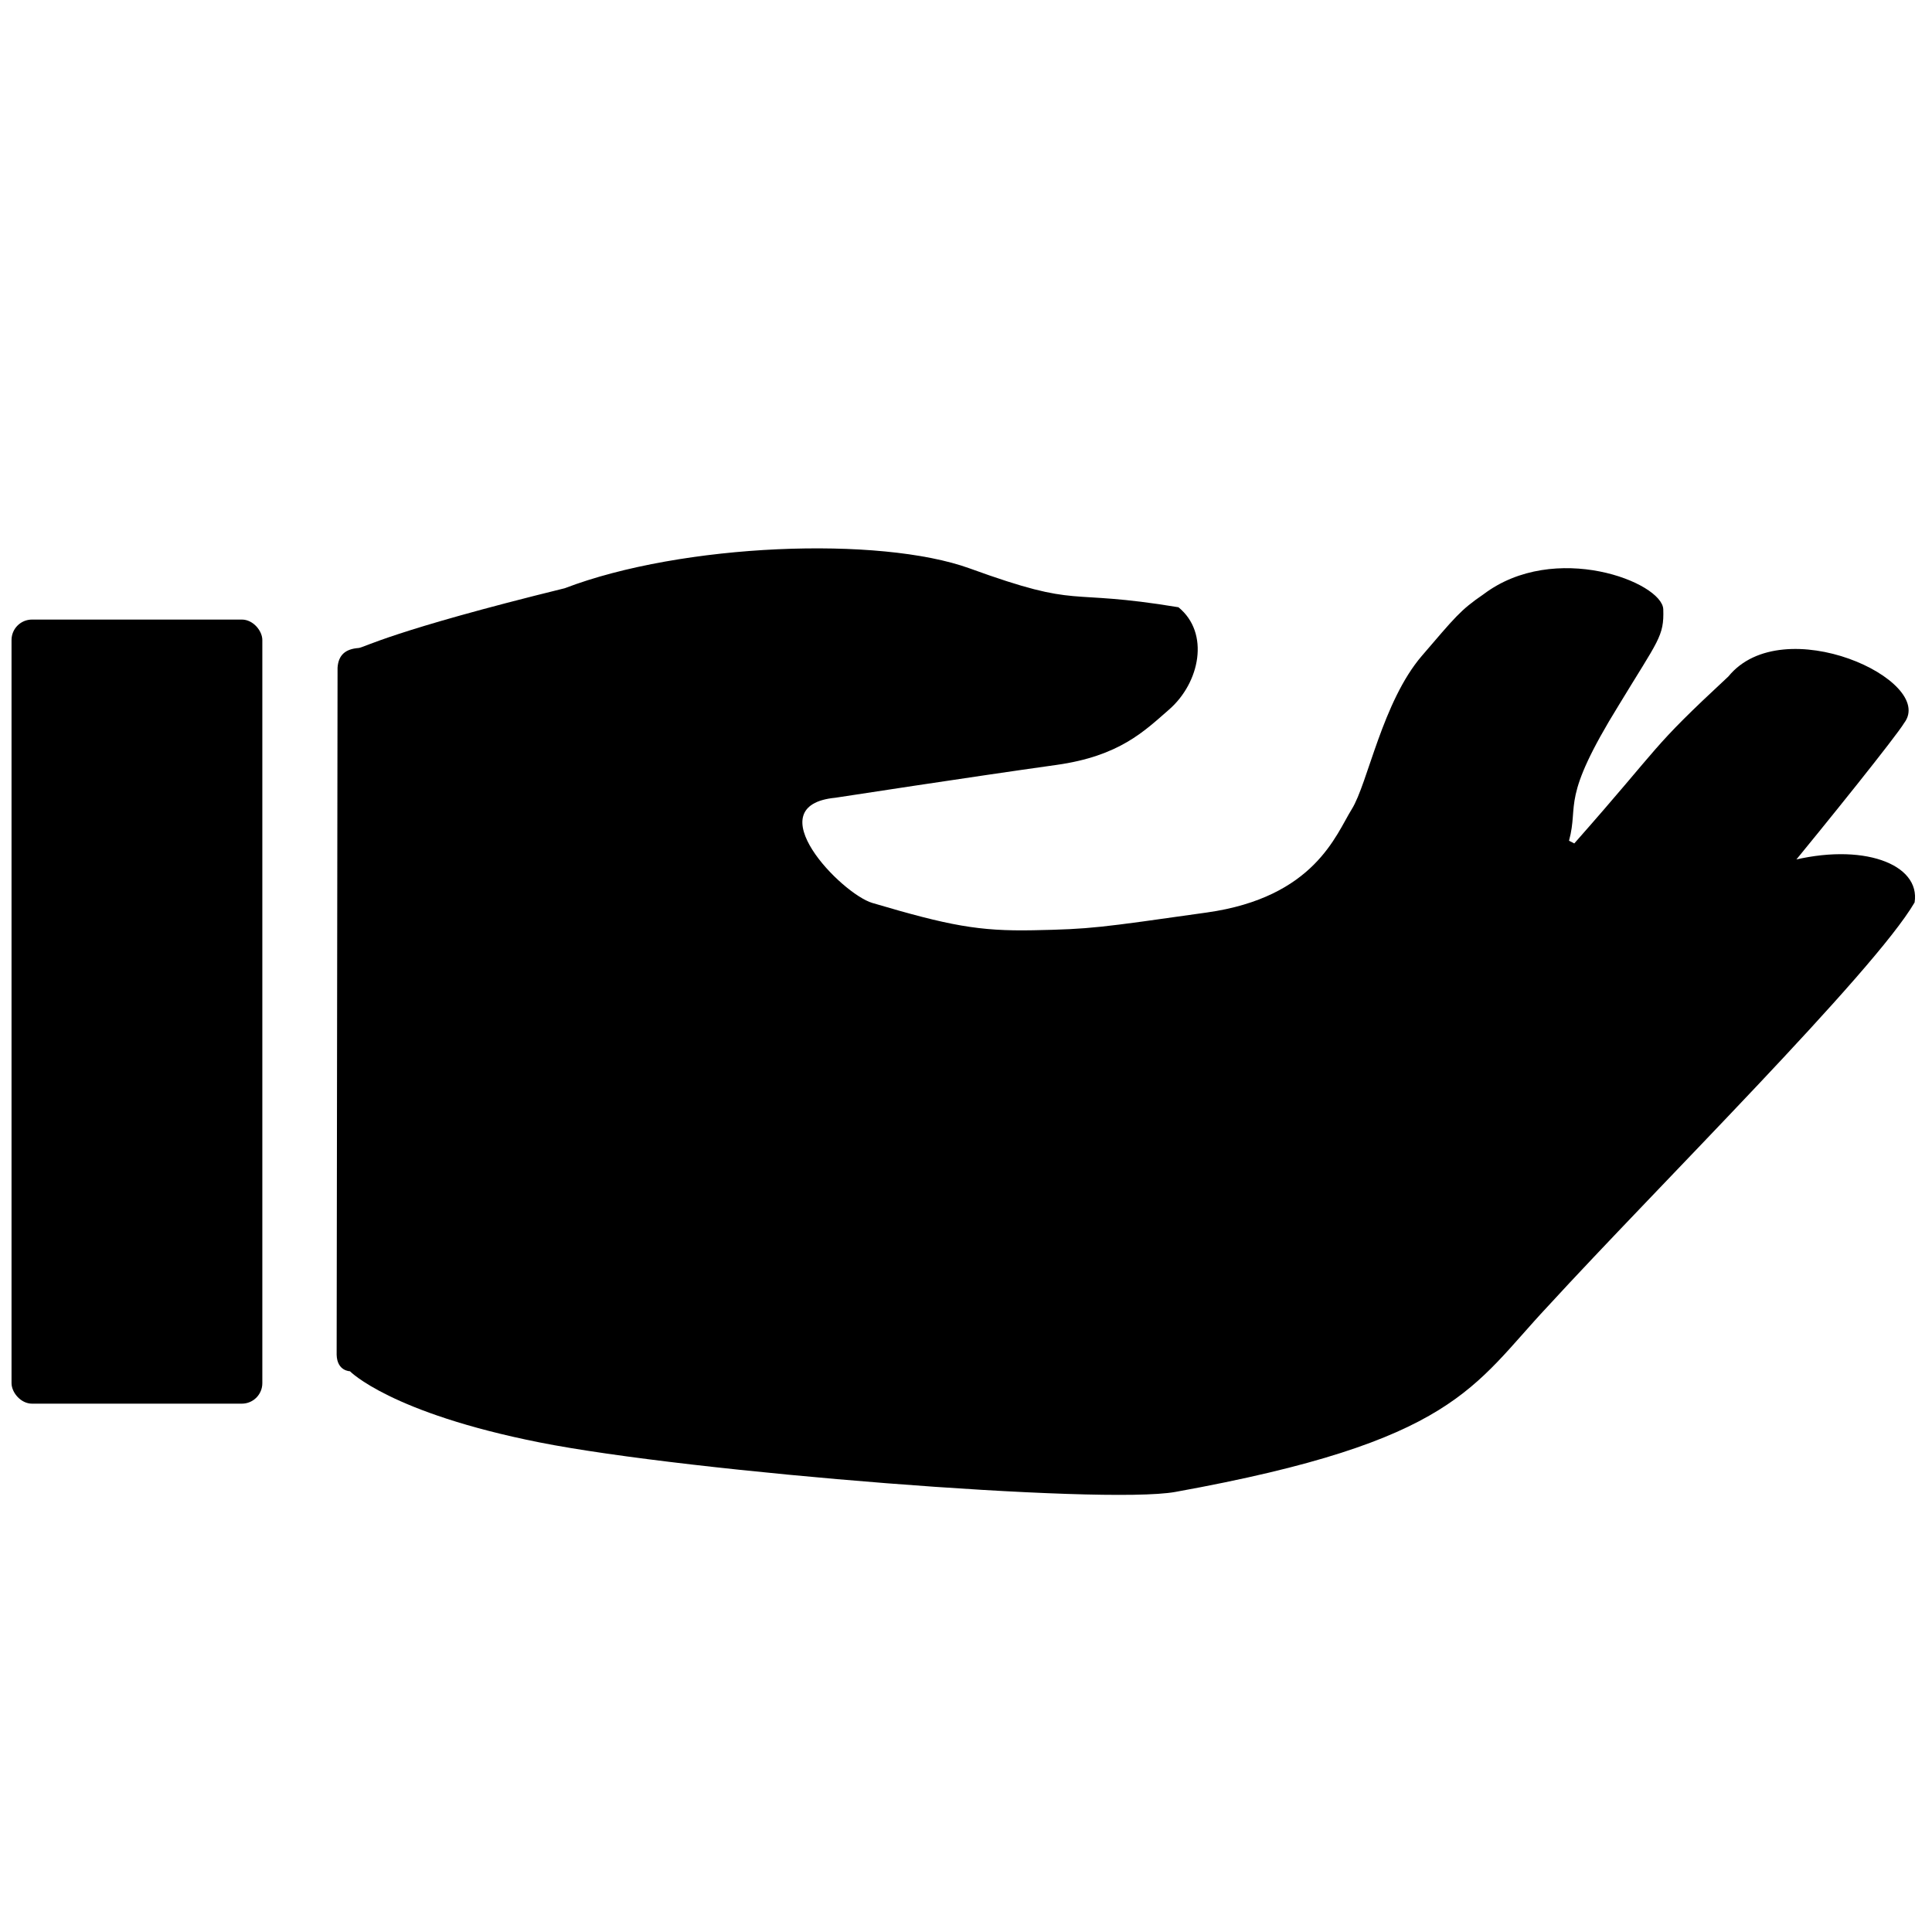 <?xml version="1.0" encoding="UTF-8"?>
<svg xmlns="http://www.w3.org/2000/svg" width="32" height="32">
  <g transform="translate(0 -16)">
    <rect width="4.154" height="12.987" x=".191" y="26.262" ry=".339"/>
    <path d="M5.576 38.44c.008.271.22.272.22.272s.664.687 3.141 1.179c2.476.492 9.331 1.037 10.53.82 4.642-.839 4.924-1.747 6.167-3.071 1.803-1.967 5.403-5.535 6.078-6.693.101-.636-.864-1.003-2.093-.679-2.585 3.318 1.645-1.838 1.92-2.293.537-.706-2.009-1.878-2.911-.771-1.329 1.235-1.045 1.058-2.553 2.766l-.087-.045c.169-.624-.152-.667.83-2.255.65-1.072.746-1.129.731-1.578-.016-.449-1.8-1.141-2.98-.247-.382.26-.472.382-1.017 1.016-.655.761-.898 2.118-1.162 2.541-.264.423-.615 1.46-2.401 1.712-1.786.252-1.913.275-2.877.294-.9.017-1.39-.076-2.662-.452-.516-.152-1.933-1.616-.613-1.743 0 0 2.261-.348 3.658-.543 1.048-.146 1.46-.562 1.867-.916.511-.444.681-1.268.157-1.696-1.93-.32-1.572.041-3.457-.643-1.488-.54-4.763-.416-6.708.328-2.883.709-3.325.984-3.415.99-.221.016-.334.119-.348.326"/>
  </g>
</svg>
